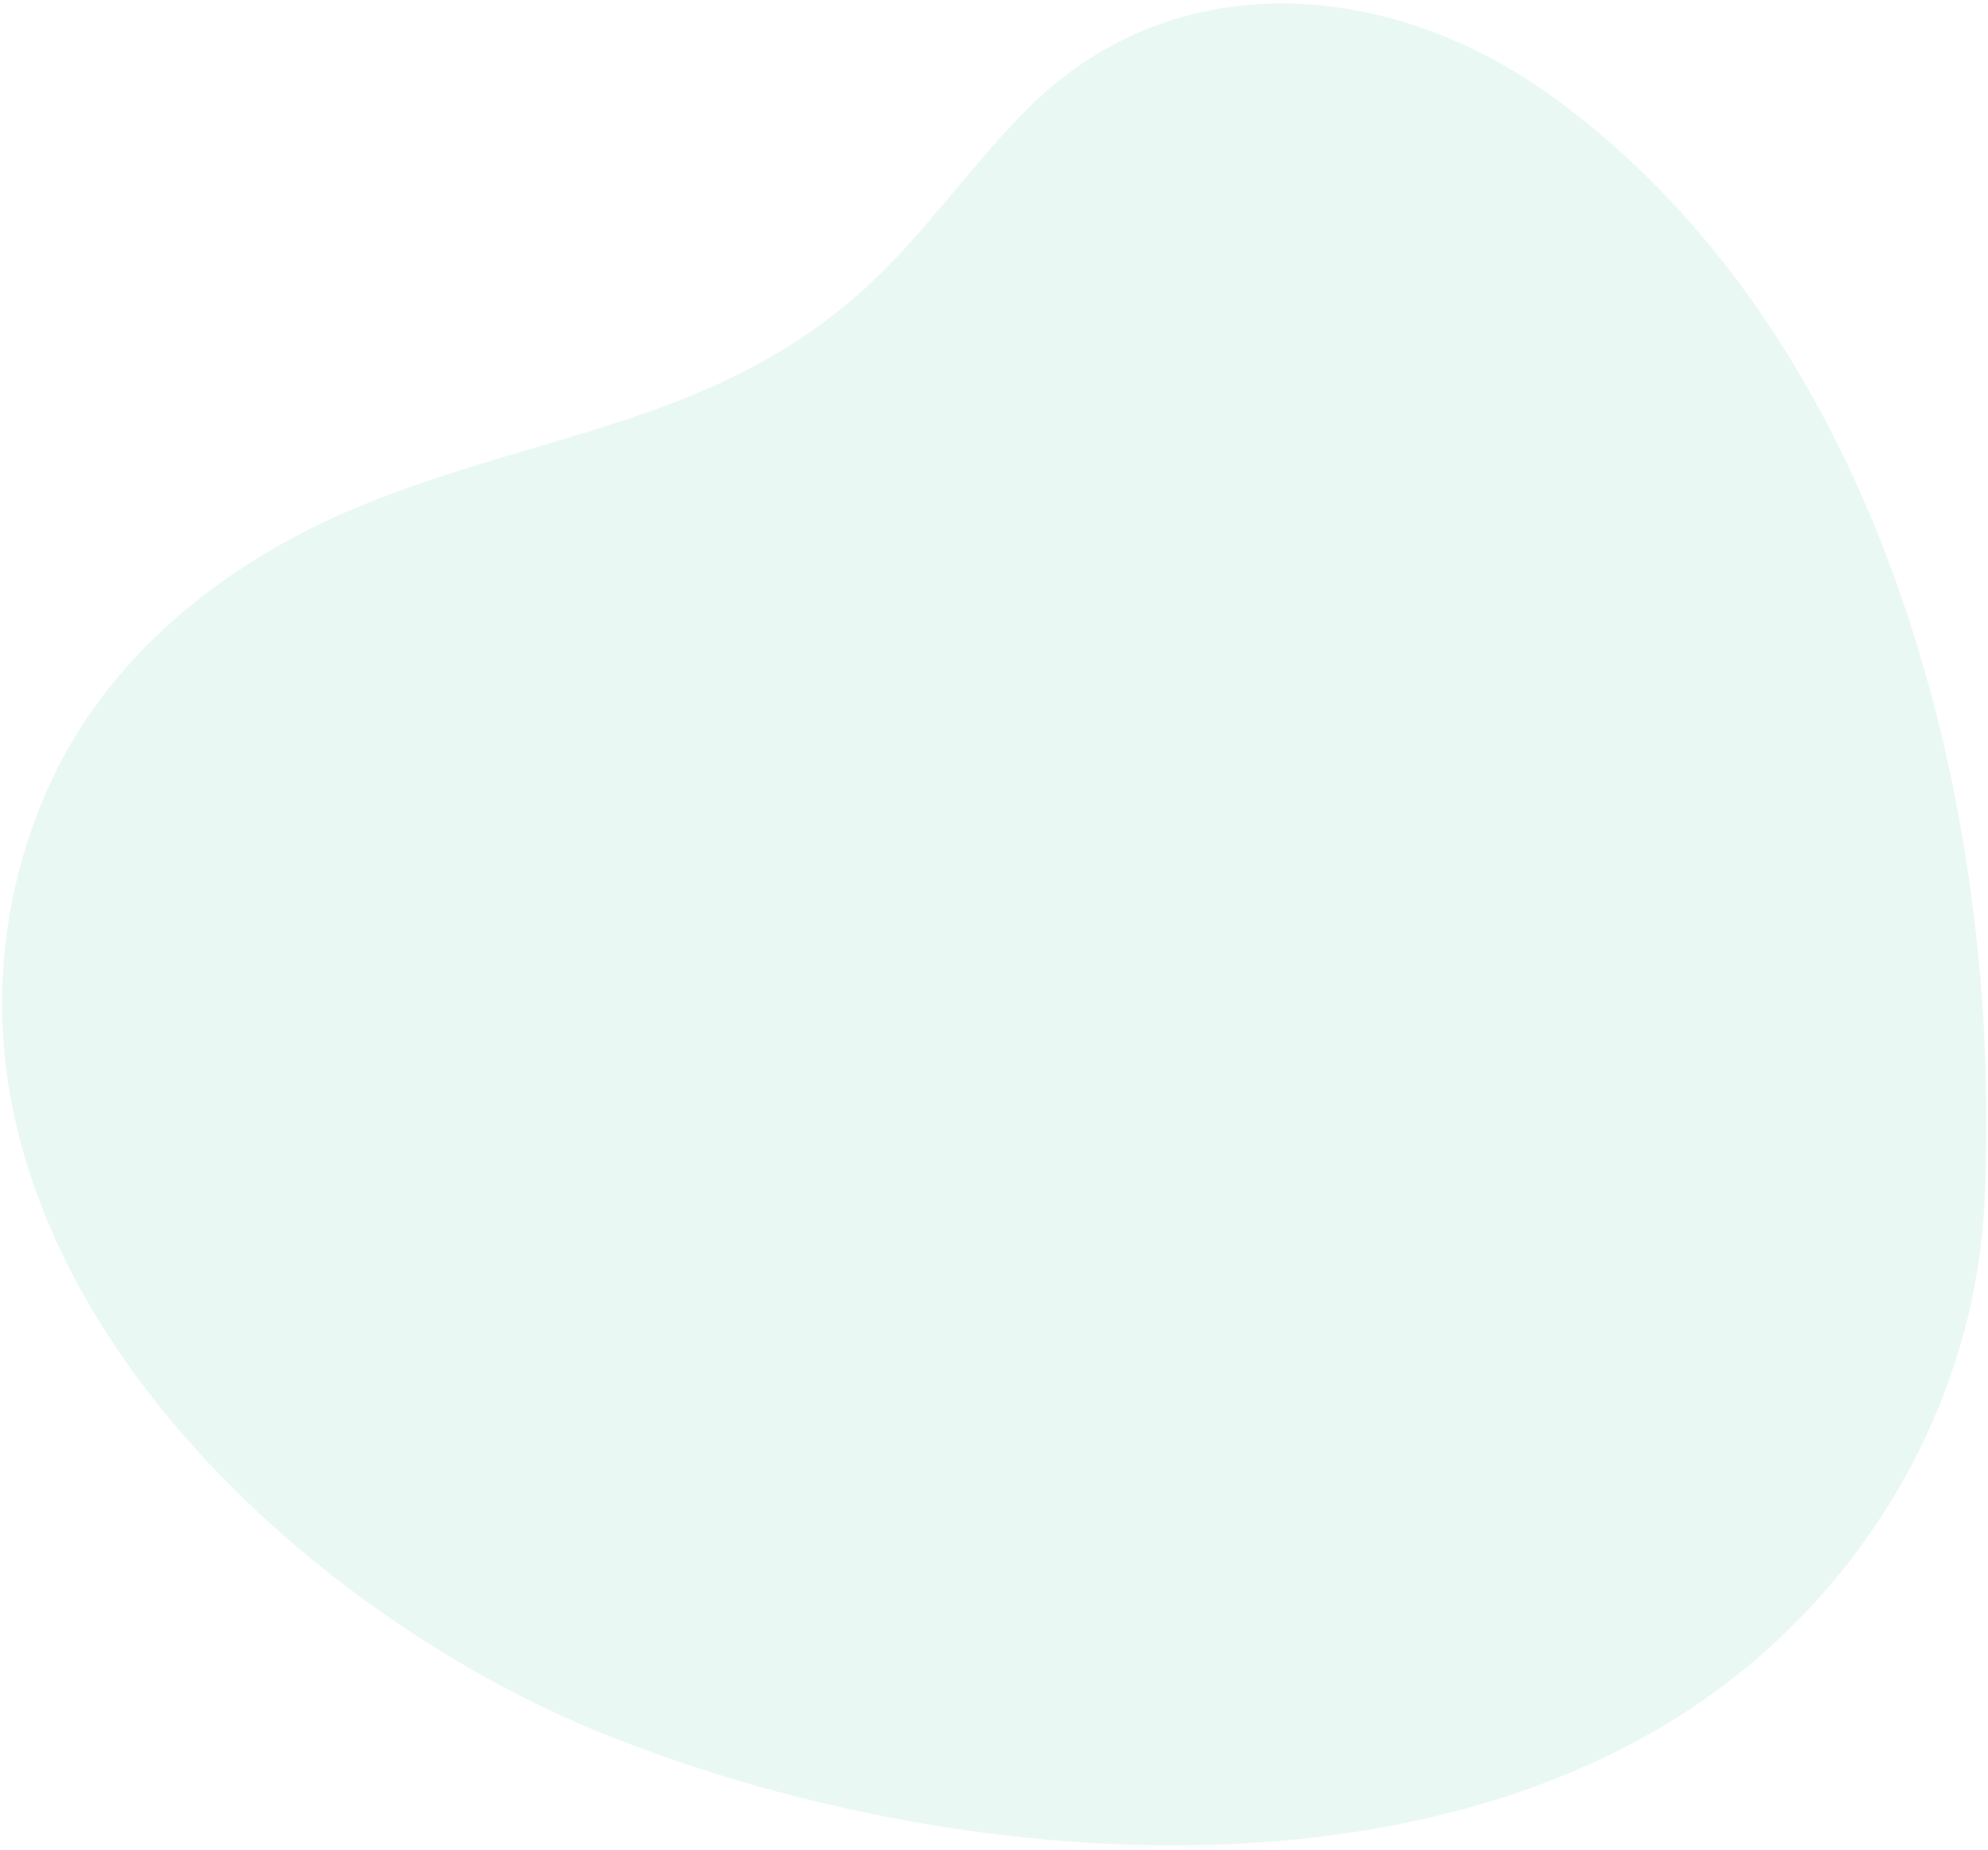 <svg width="360" height="335" viewBox="0 0 360 335" fill="none" xmlns="http://www.w3.org/2000/svg">
<path d="M2.507 201.682C-1.545 182.844 0.208 163.214 7.533 145.403C17.576 120.486 39.104 102.788 63.236 92.457C98.312 77.485 132.745 77.162 161.236 47.746C170.024 38.668 177.41 28.274 186.387 19.378C212.886 -6.831 251.662 -3.655 280.615 17.132C340.983 60.472 362.747 146.364 359.384 217.331C357.879 249.19 342.747 278.843 318.796 299.74C264.63 347.02 172.659 339.062 110.44 314.381C64.075 295.997 13.405 253.075 2.507 201.682Z" fill="#28B992" fill-opacity="0.1"/>
</svg>
